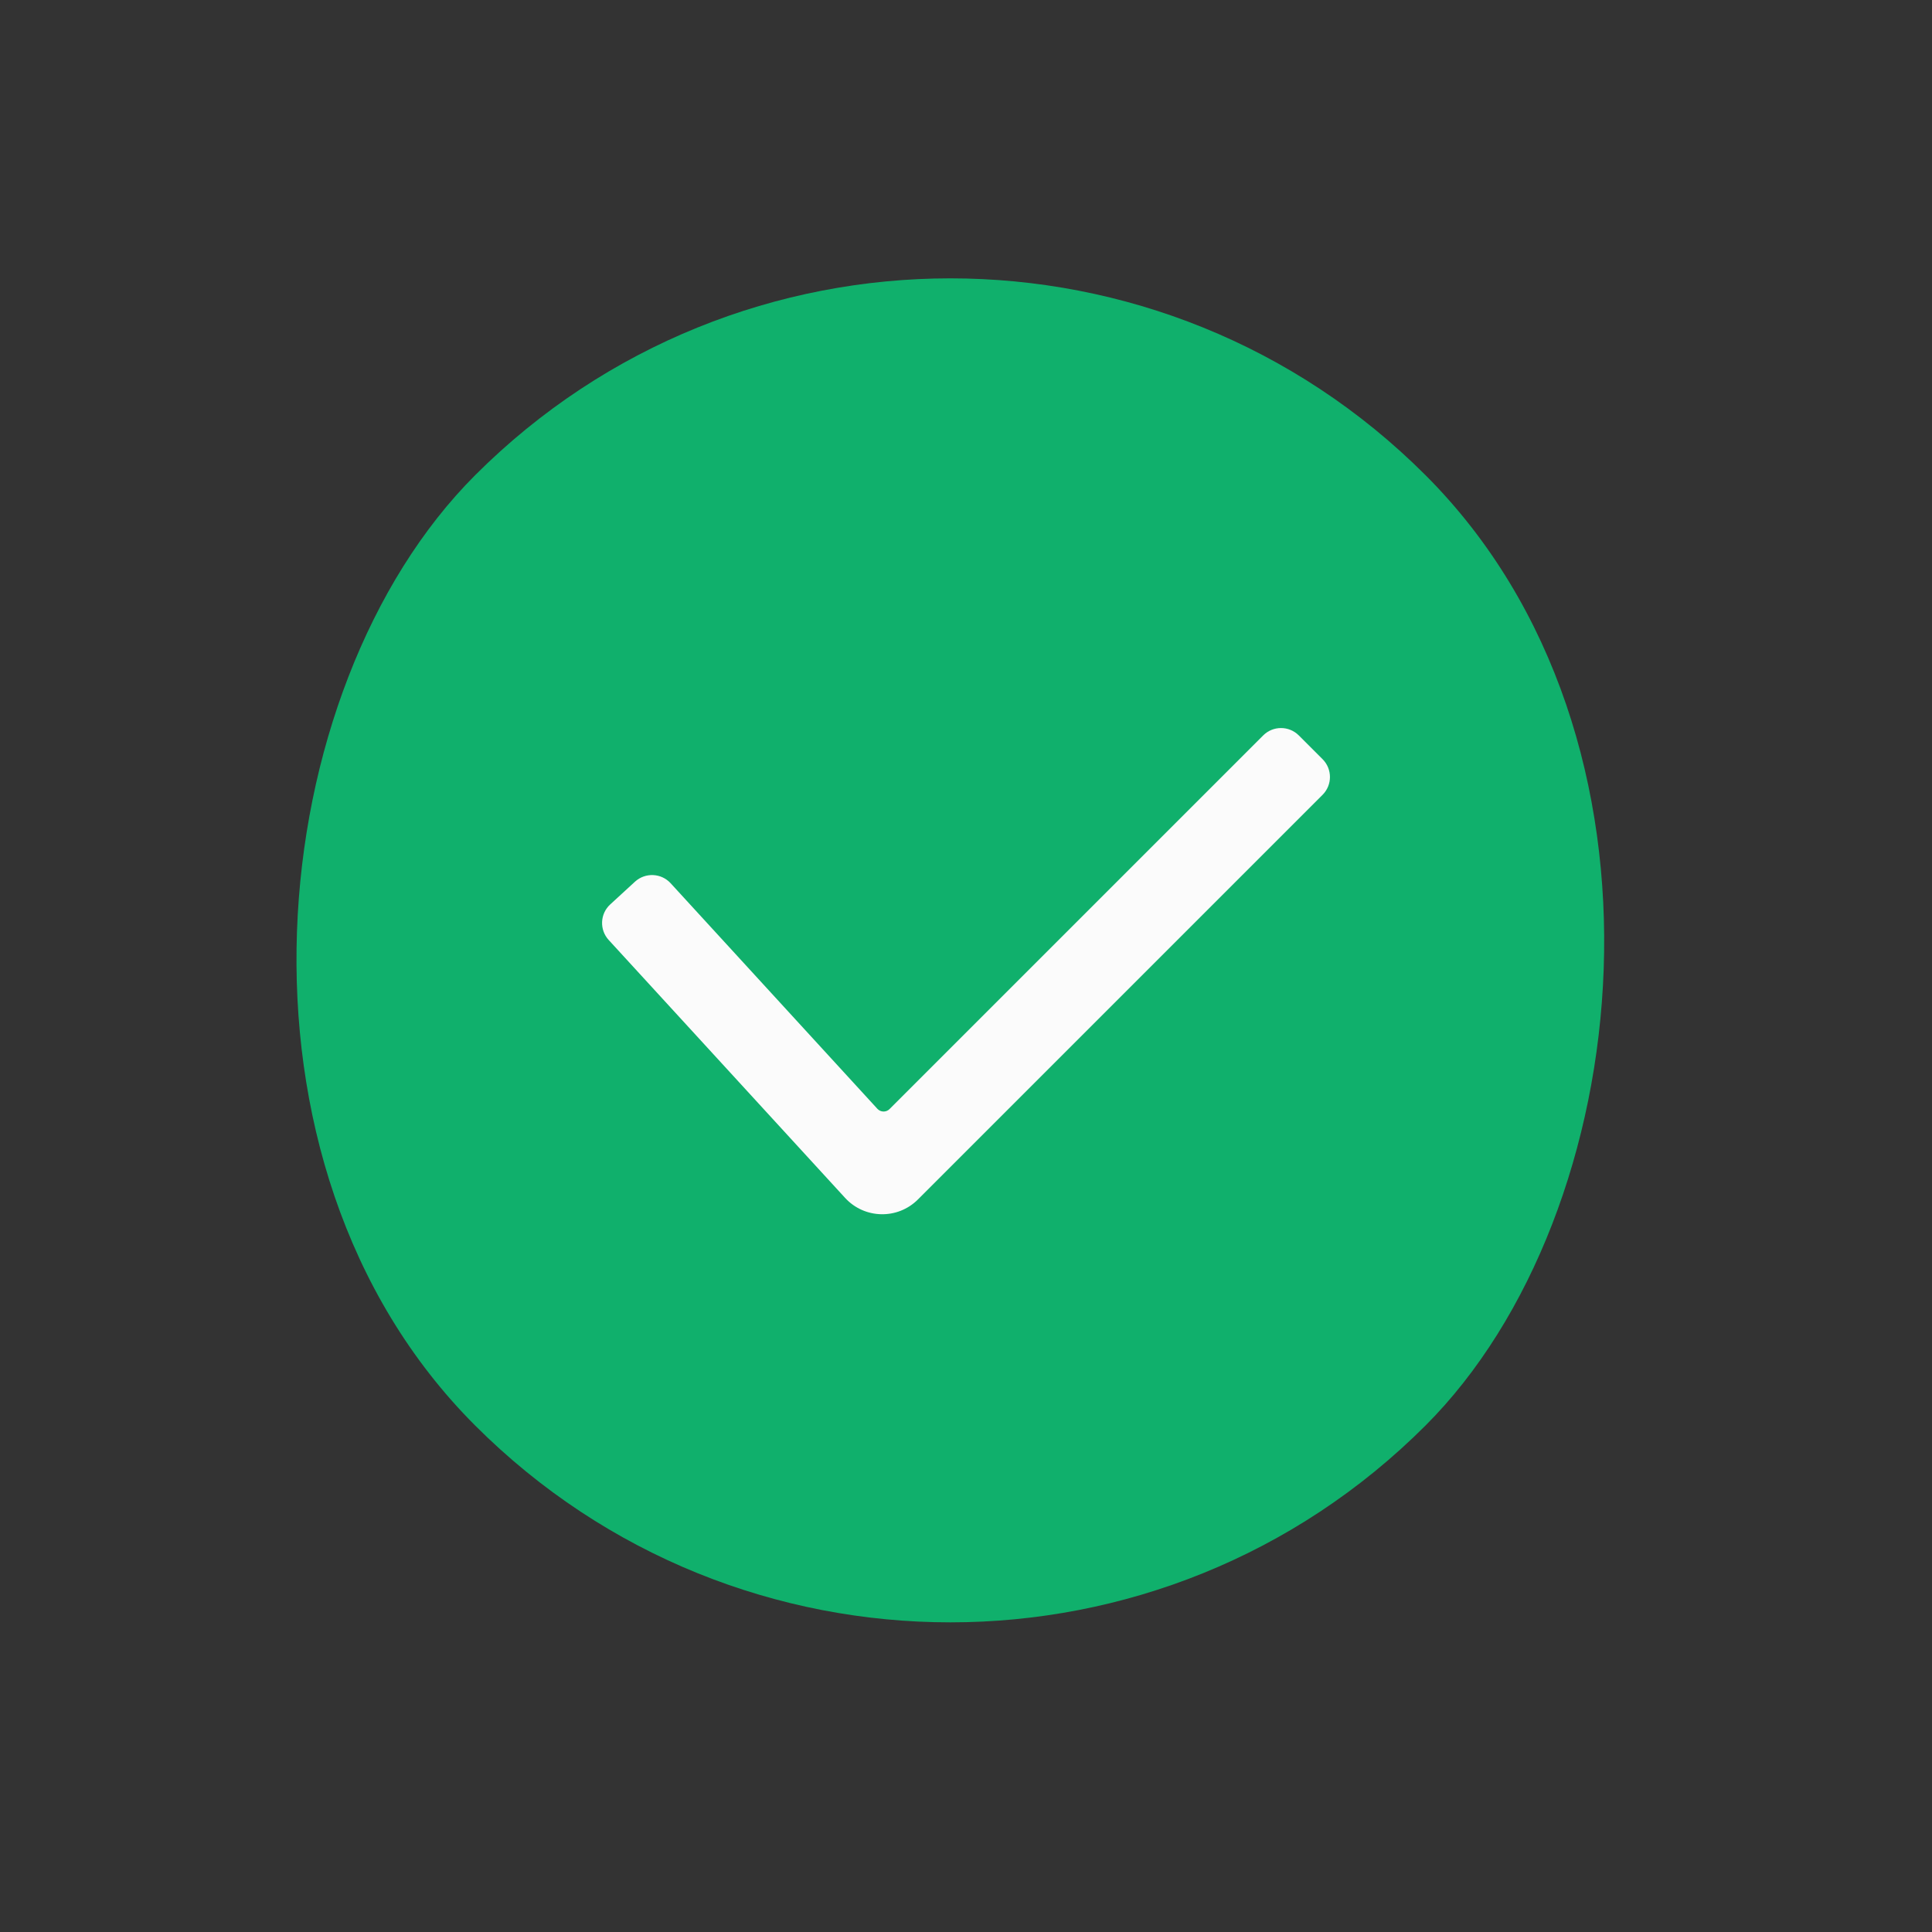<svg width="46" height="46" viewBox="0 0 46 46" fill="none" xmlns="http://www.w3.org/2000/svg">
<rect x="0" y="0" width="46" height="46" fill="#333333" stroke="none"/>
<g id="Correct">
<rect x="22.627" width="32" height="32" rx="16" transform="rotate(45 22.627 0)" fill="#10B06C"/>
<path id="Vector 12 (Stroke)" fill-rule="evenodd" clip-rule="evenodd" d="M31.49 18.076C31.724 18.31 31.724 18.69 31.49 18.924L21.855 28.559C21.372 29.042 20.584 29.025 20.122 28.522L14.493 22.381C14.269 22.137 14.285 21.757 14.53 21.533L15.119 20.992C15.364 20.769 15.743 20.785 15.967 21.029L20.89 26.4C20.967 26.484 21.099 26.487 21.179 26.407L30.076 17.51C30.31 17.276 30.69 17.276 30.924 17.51L31.49 18.076Z" fill="#FBFBFB"/>
</g>
</svg>
